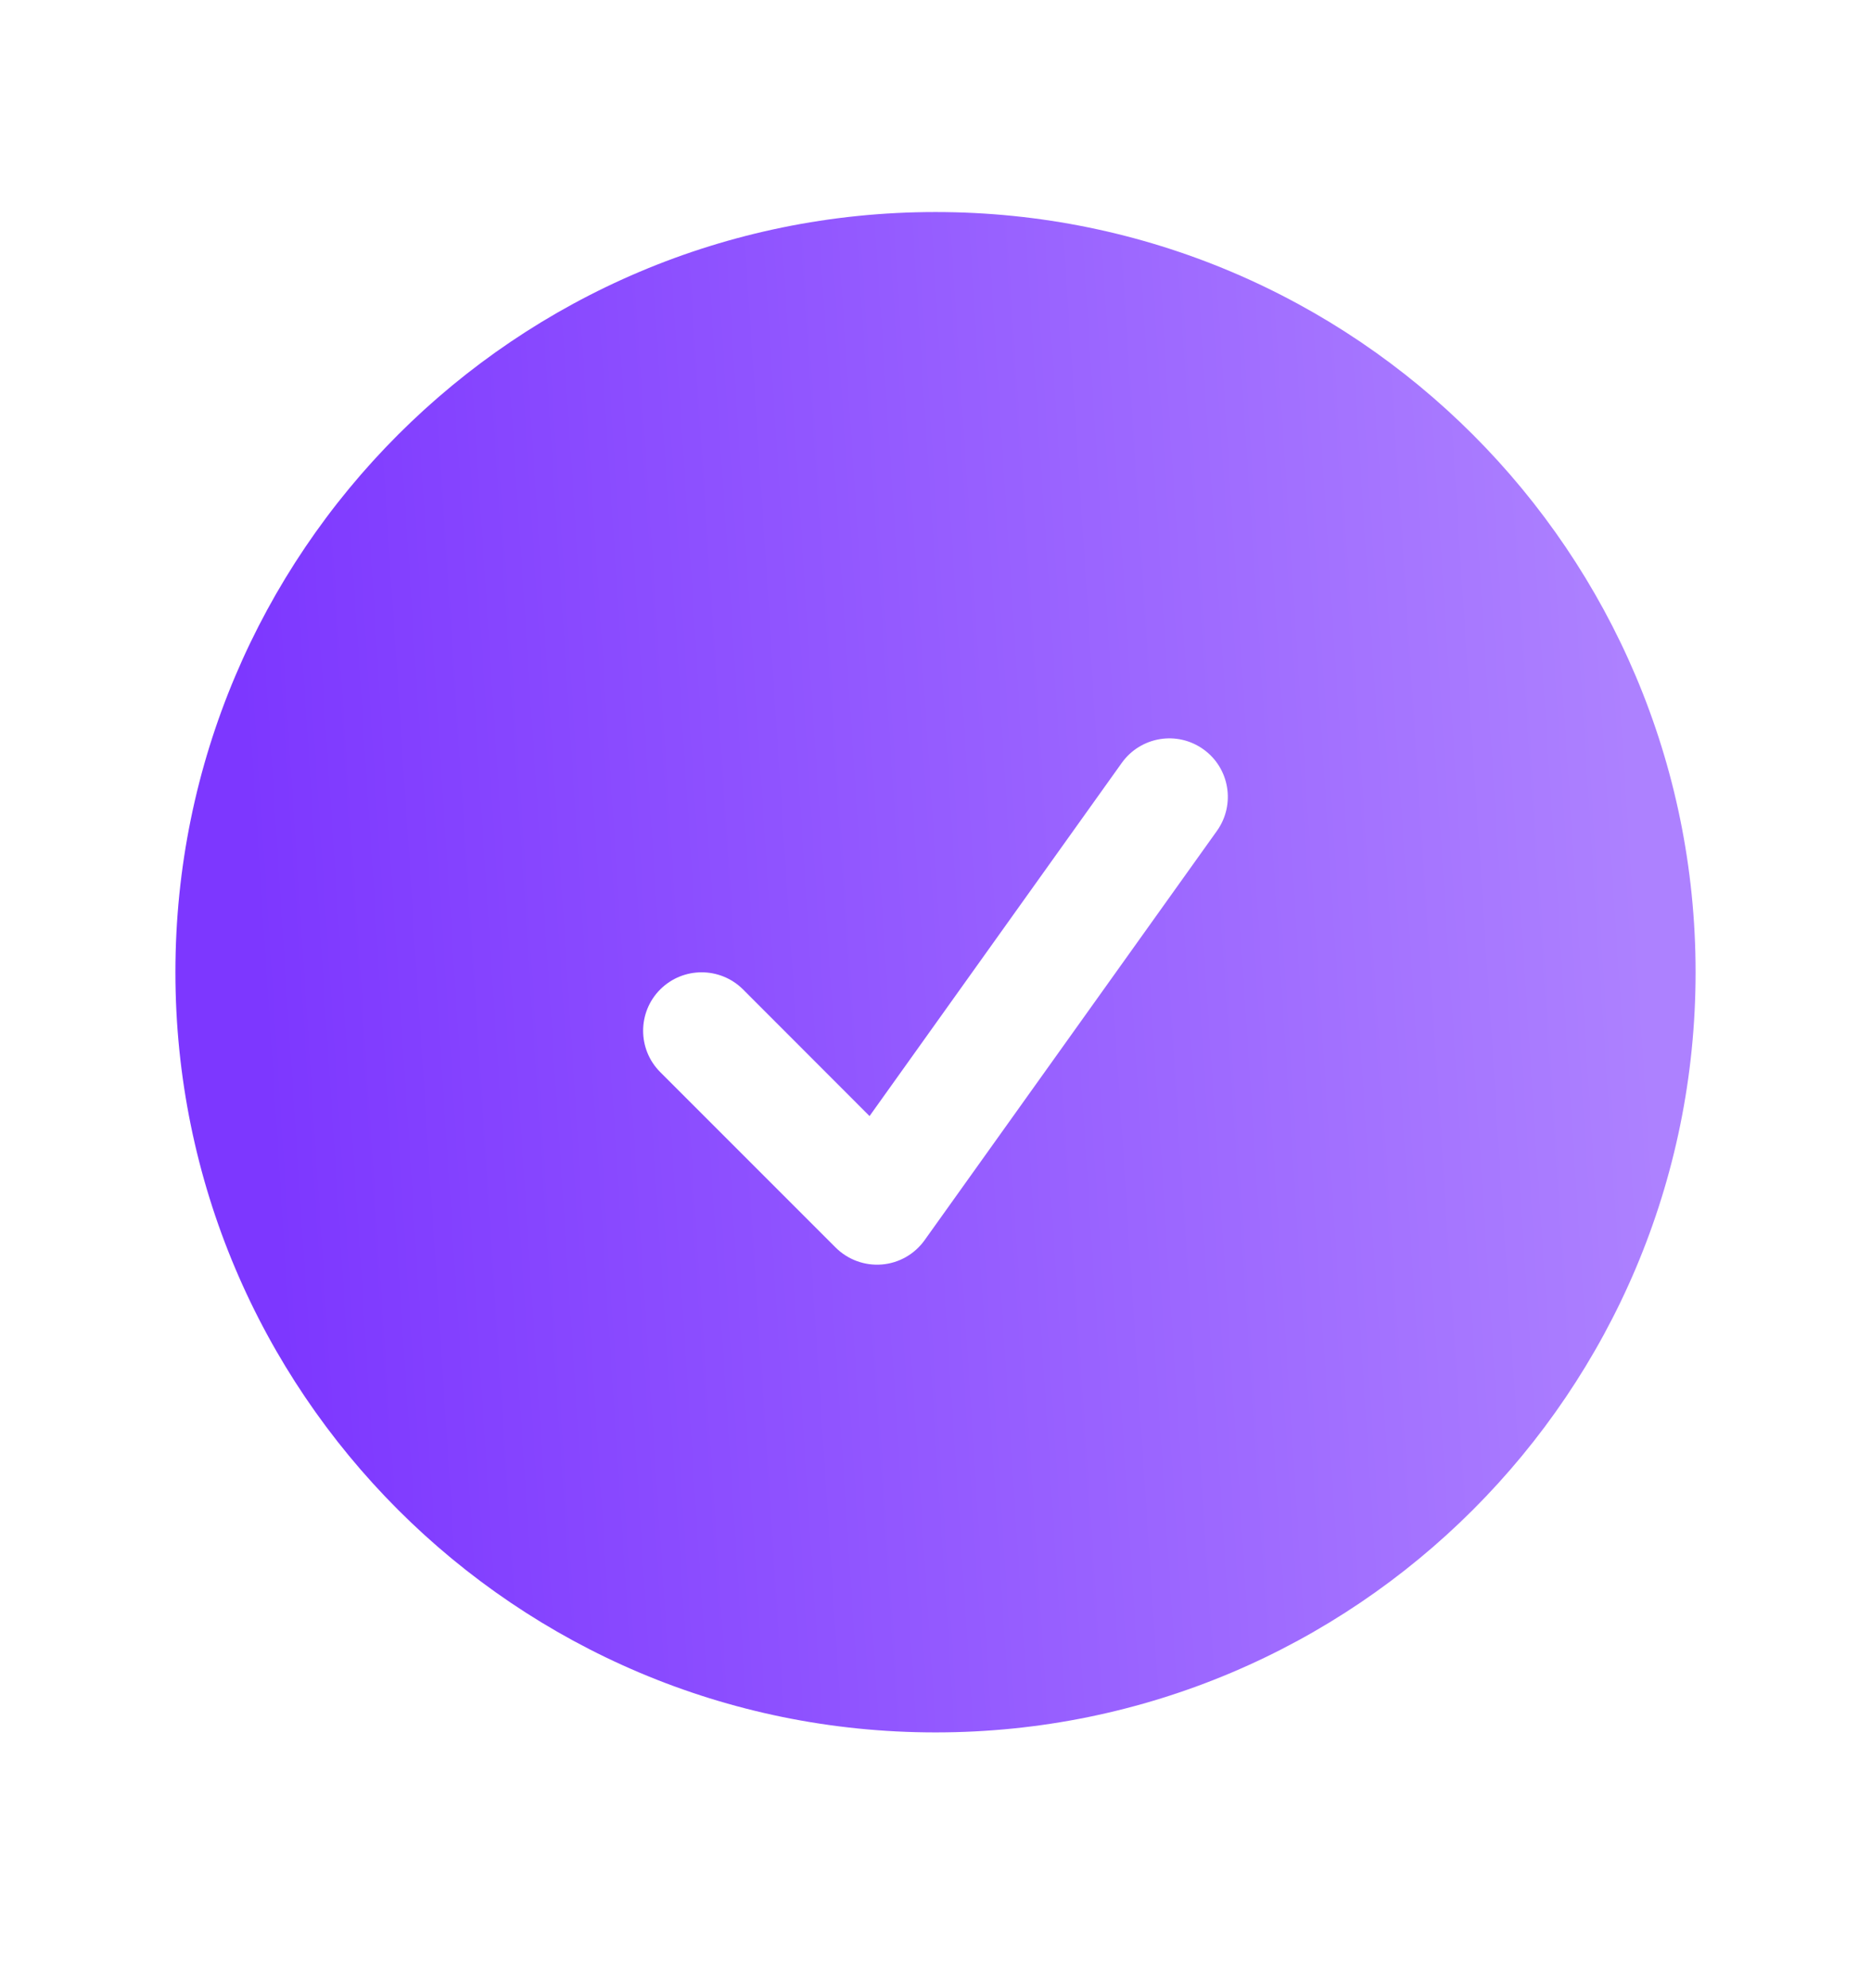 <svg width="16" height="17" viewBox="0 0 16 17" fill="none" xmlns="http://www.w3.org/2000/svg">
<path fill-rule="evenodd" clip-rule="evenodd" d="M1.5 8.313C1.5 4.724 4.41 1.813 8 1.813C11.59 1.813 14.5 4.724 14.5 8.313C14.5 11.903 11.59 14.813 8 14.813C4.41 14.813 1.5 11.903 1.5 8.313ZM10.407 7.104C10.567 6.879 10.515 6.567 10.291 6.407C10.066 6.246 9.754 6.298 9.593 6.523L7.436 9.543L6.354 8.46C6.158 8.265 5.842 8.265 5.646 8.46C5.451 8.655 5.451 8.972 5.646 9.167L7.146 10.667C7.25 10.771 7.395 10.824 7.541 10.812C7.688 10.8 7.821 10.724 7.907 10.604L10.407 7.104Z" fill="url(#paint0_linear_9365_11080)"/>
<defs>
<linearGradient id="paint0_linear_9365_11080" x1="14.5" y1="14.813" x2="2.679" y2="15.583" gradientUnits="userSpaceOnUse">
<stop stop-color="#AD81FF"/>
<stop offset="1" stop-color="#7D37FF"/>
</linearGradient>
</defs>
</svg>
